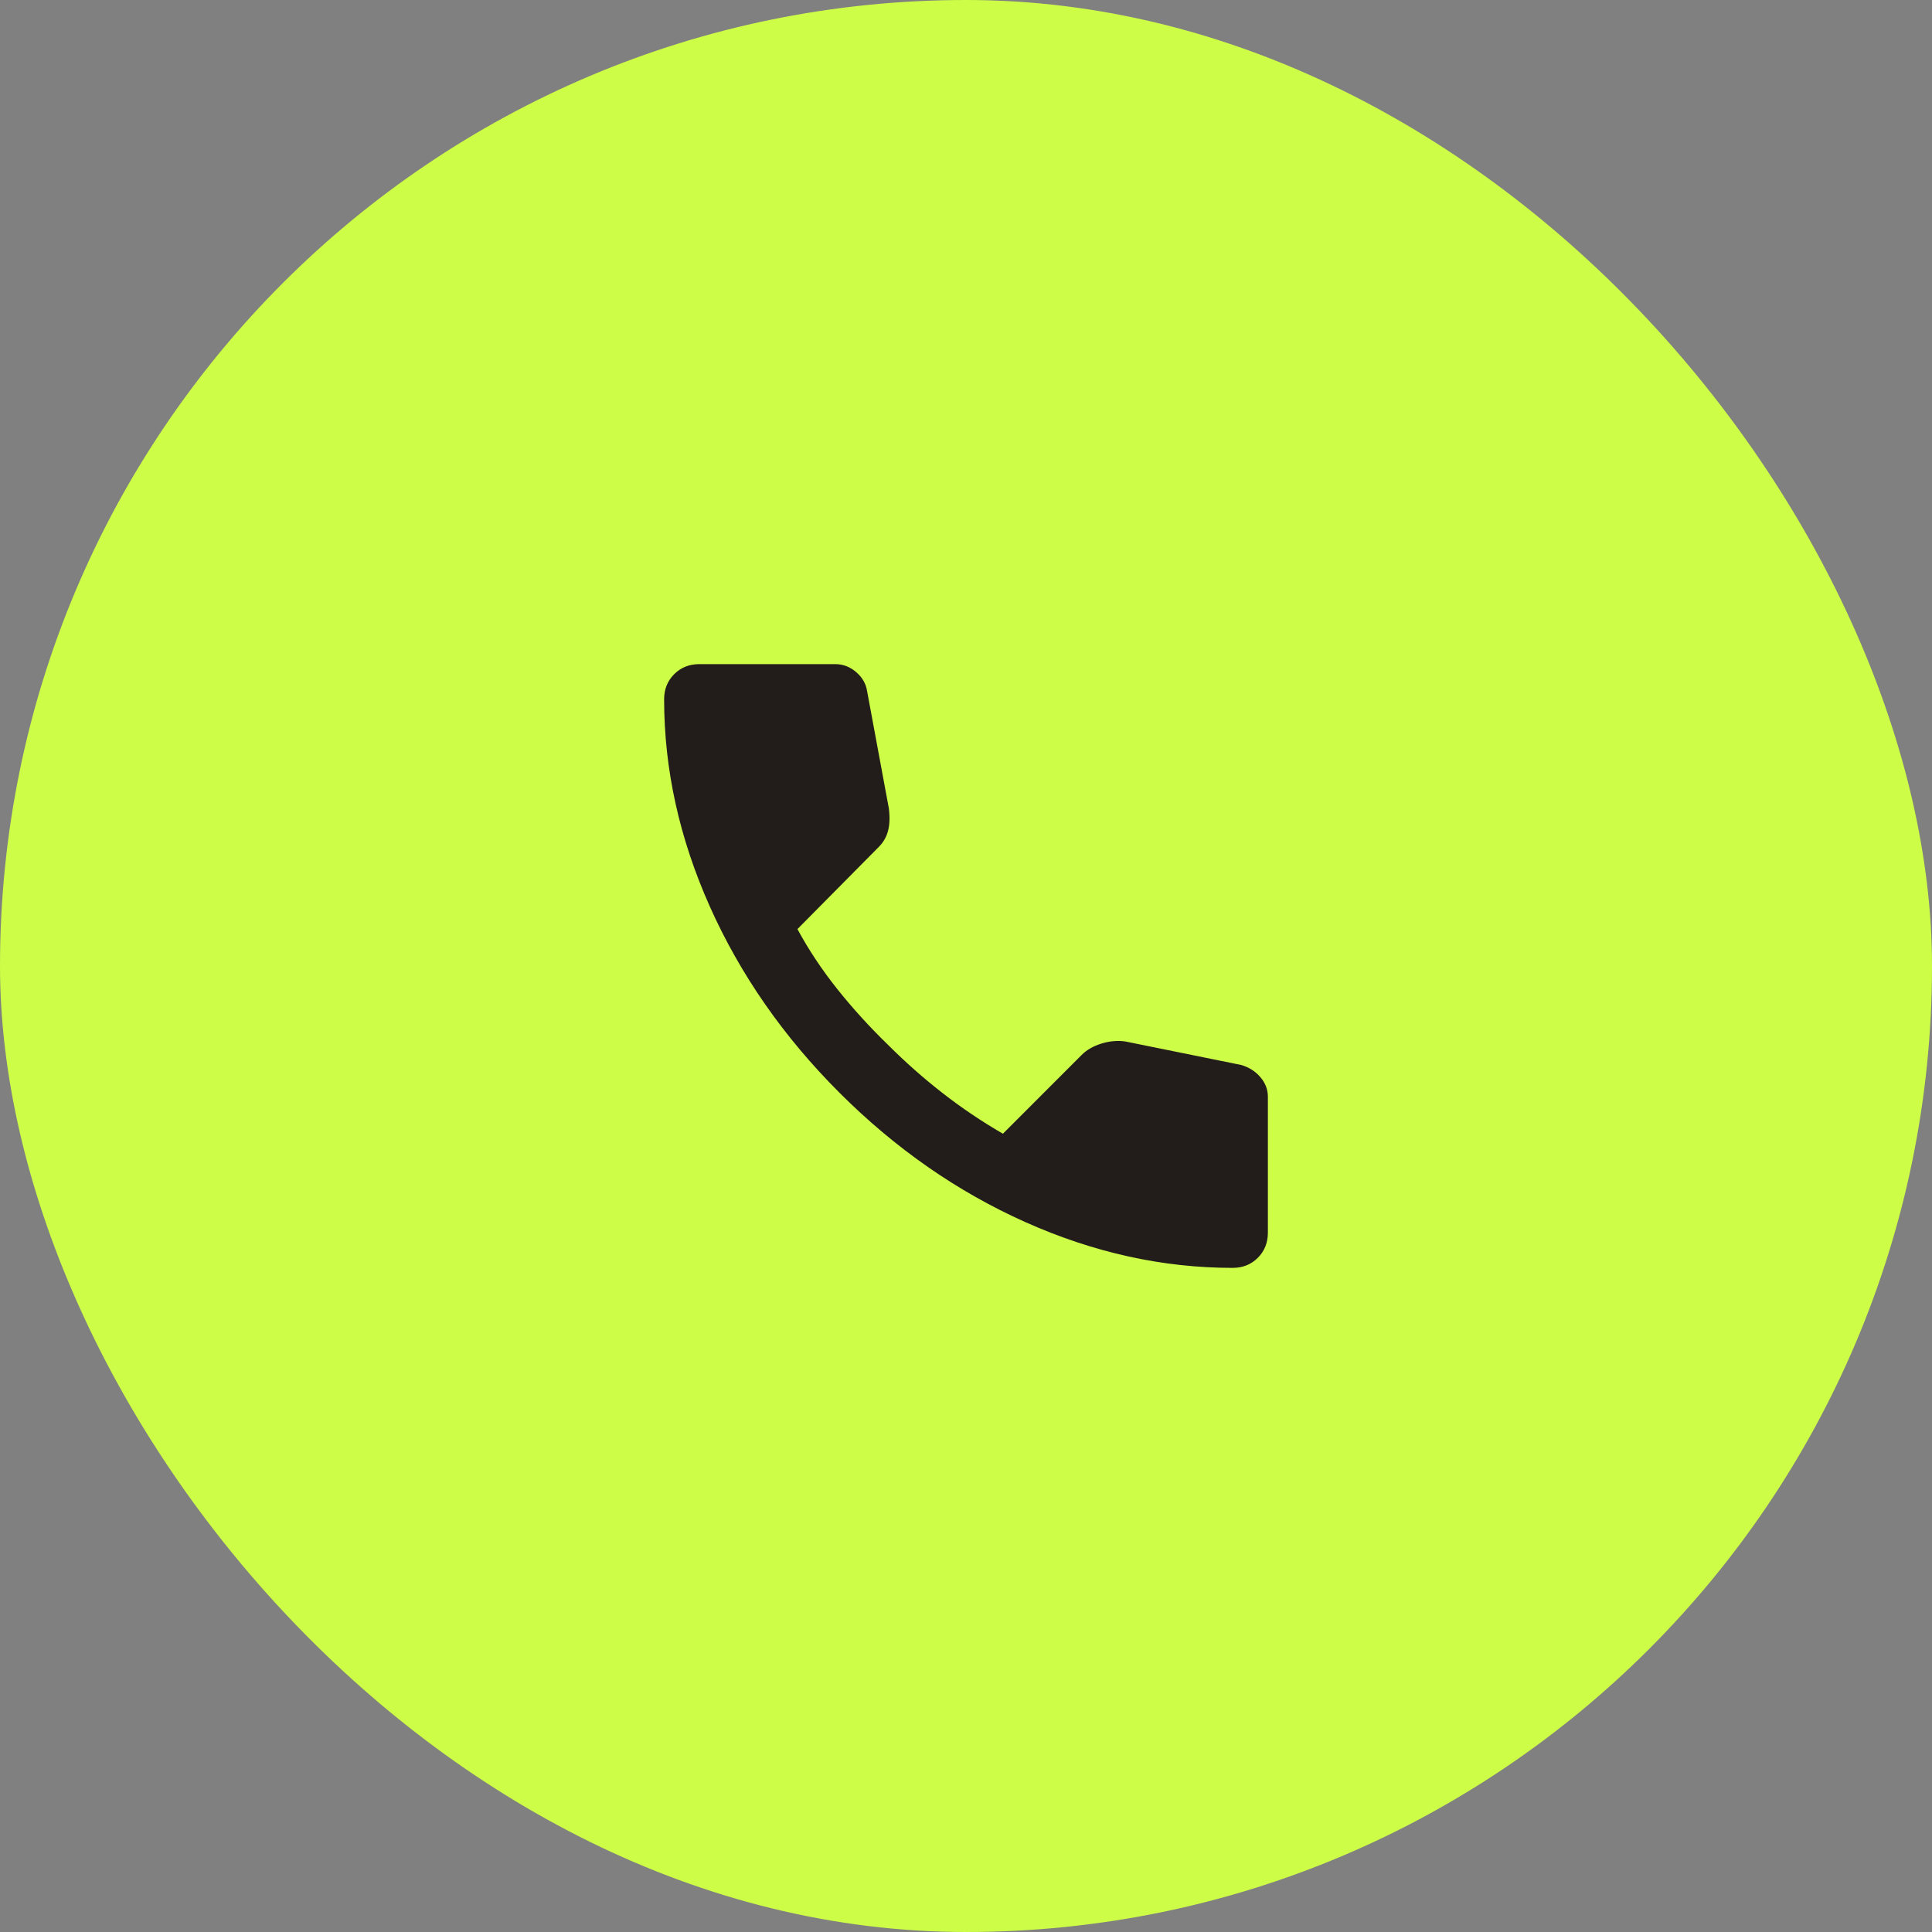 <svg xmlns="http://www.w3.org/2000/svg" fill="none" viewBox="0 0 48 48" height="48" width="48">
<rect x="0" y="0" width="48" height="48" fill="#808080" stroke="none"/>
<rect fill="#CDFD46" rx="24" height="48" width="48"></rect>
<path fill="#221D1B" d="M30.625 31.5C28.889 31.5 27.174 31.122 25.479 30.365C23.785 29.608 22.243 28.535 20.854 27.146C19.465 25.757 18.392 24.215 17.635 22.521C16.878 20.826 16.5 19.111 16.5 17.375C16.5 17.125 16.583 16.917 16.75 16.75C16.917 16.583 17.125 16.5 17.375 16.5H20.75C20.944 16.5 21.118 16.566 21.271 16.698C21.424 16.83 21.514 16.986 21.542 17.167L22.083 20.083C22.111 20.306 22.104 20.493 22.062 20.646C22.021 20.799 21.944 20.931 21.833 21.042L19.812 23.083C20.09 23.597 20.42 24.094 20.802 24.573C21.184 25.052 21.604 25.514 22.062 25.958C22.493 26.389 22.944 26.788 23.417 27.156C23.889 27.524 24.389 27.861 24.917 28.167L26.875 26.208C27 26.083 27.163 25.99 27.365 25.927C27.566 25.865 27.764 25.847 27.958 25.875L30.833 26.458C31.028 26.514 31.188 26.615 31.312 26.76C31.438 26.906 31.5 27.069 31.5 27.25V30.625C31.5 30.875 31.417 31.083 31.25 31.25C31.083 31.417 30.875 31.5 30.625 31.5Z"></path>
</svg>
